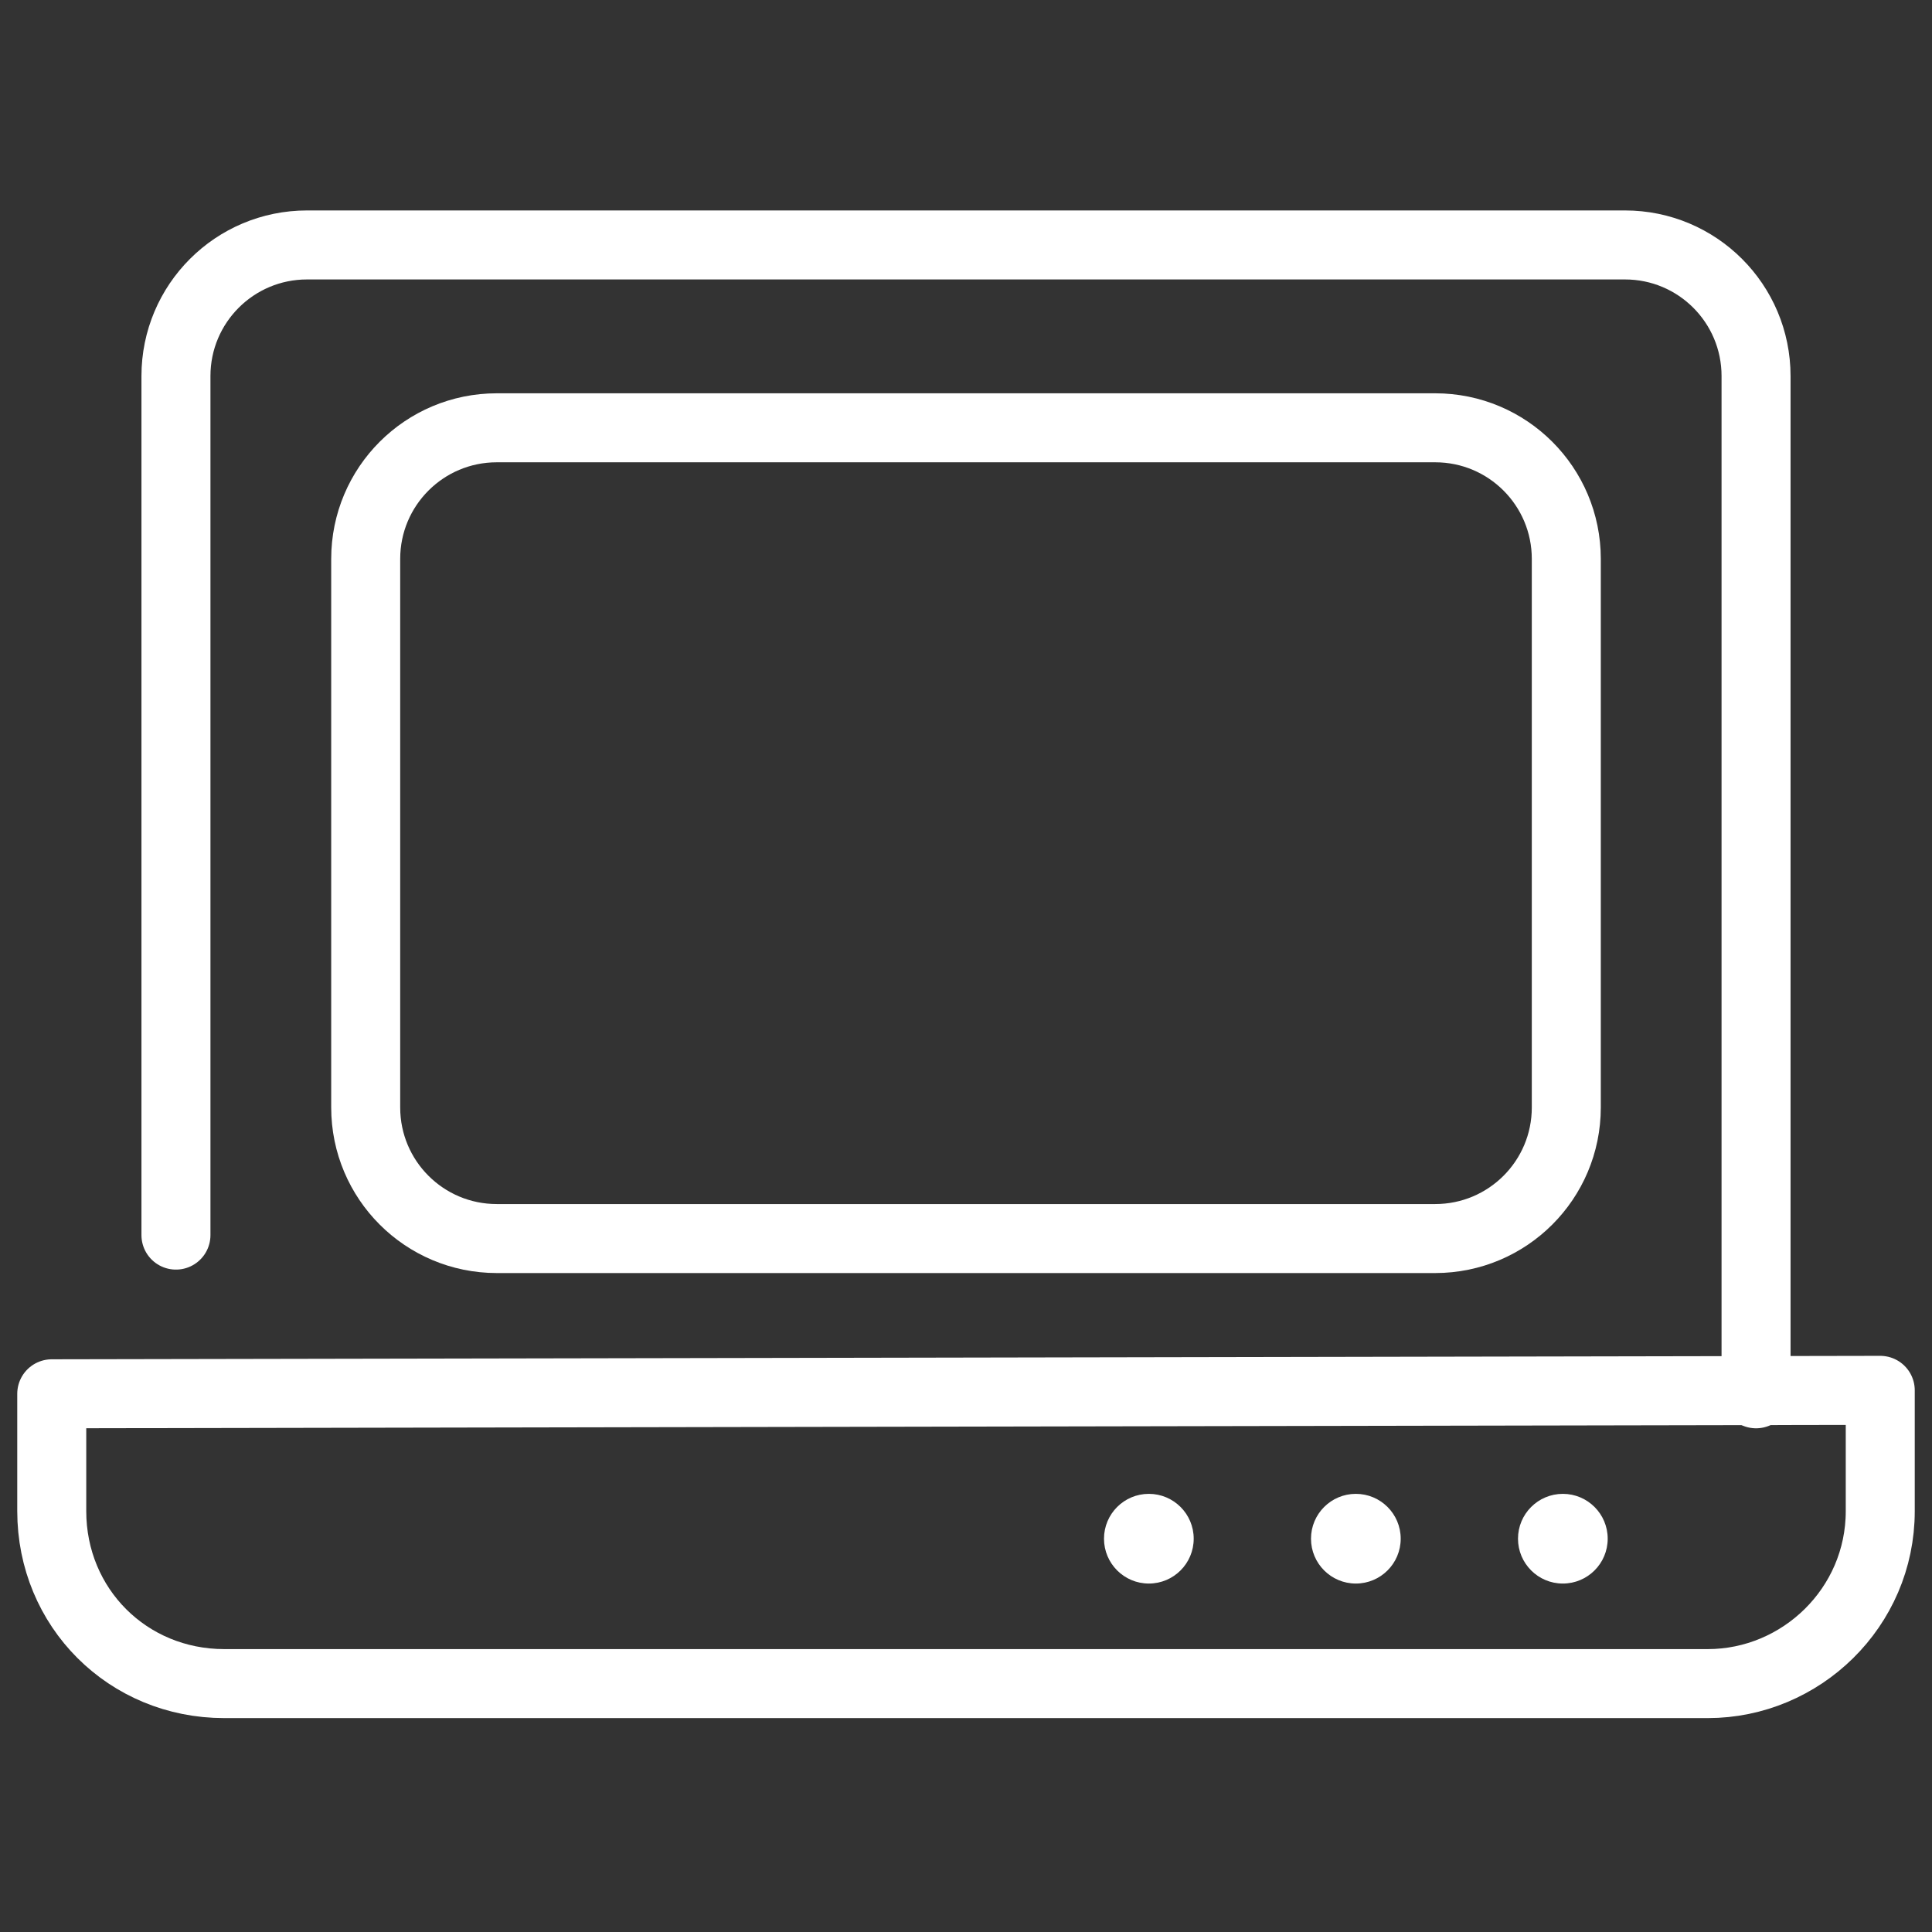 <?xml version="1.0" encoding="utf-8"?>
<!-- Generator: Adobe Illustrator 24.1.2, SVG Export Plug-In . SVG Version: 6.00 Build 0)  -->
<svg version="1.1" id="レイヤー_1" xmlns="http://www.w3.org/2000/svg" xmlns:xlink="http://www.w3.org/1999/xlink" x="0px"
	 y="0px" viewBox="0 0 56 56" style="enable-background:new 0 0 56 56;" xml:space="preserve">
<rect x="0" y="0" width="56" height="56" fill="#333333" stroke="none"/>
<style type="text/css">
	.st0{fill:none;stroke:#FFFFFF;stroke-width:2;stroke-linecap:round;stroke-linejoin:round;}
	.st1{fill:#FFFFFF;}
	.st2{fill:none;}
</style>
<g id="レイヤー_1_1_">
</g>
<g id="obj">
	<g>
		<path class="st0" d="M1.5,40.4v3.4c0,2.8,2.2,5,5,5h43c2.7,0,5-2.2,5-5c0,0,0,0,0-0.1v-3.4L1.5,40.4L1.5,40.4z"/>
		<ellipse class="st1" cx="33.3" cy="44.6" rx="1.3" ry="1.3"/>
		<ellipse class="st1" cx="39.3" cy="44.6" rx="1.3" ry="1.3"/>
		<ellipse class="st1" cx="45.3" cy="44.6" rx="1.3" ry="1.3"/>
		<path class="st0" d="M5.1,35.8V10.9c0-2.1,1.7-3.8,3.8-3.8l0,0h38.2c2.1,0,3.8,1.7,3.8,3.8v29.5"/>
		<path class="st0" d="M14.4,12.4h27.2c2.1,0,3.8,1.7,3.8,3.8v15.9c0,2.1-1.7,3.8-3.8,3.8H14.4c-2.1,0-3.8-1.7-3.8-3.8V16.2
			C10.6,14.1,12.3,12.4,14.4,12.4z"/>
	</g>
	<rect class="st2" width="56" height="56"/>
</g>
</svg>
